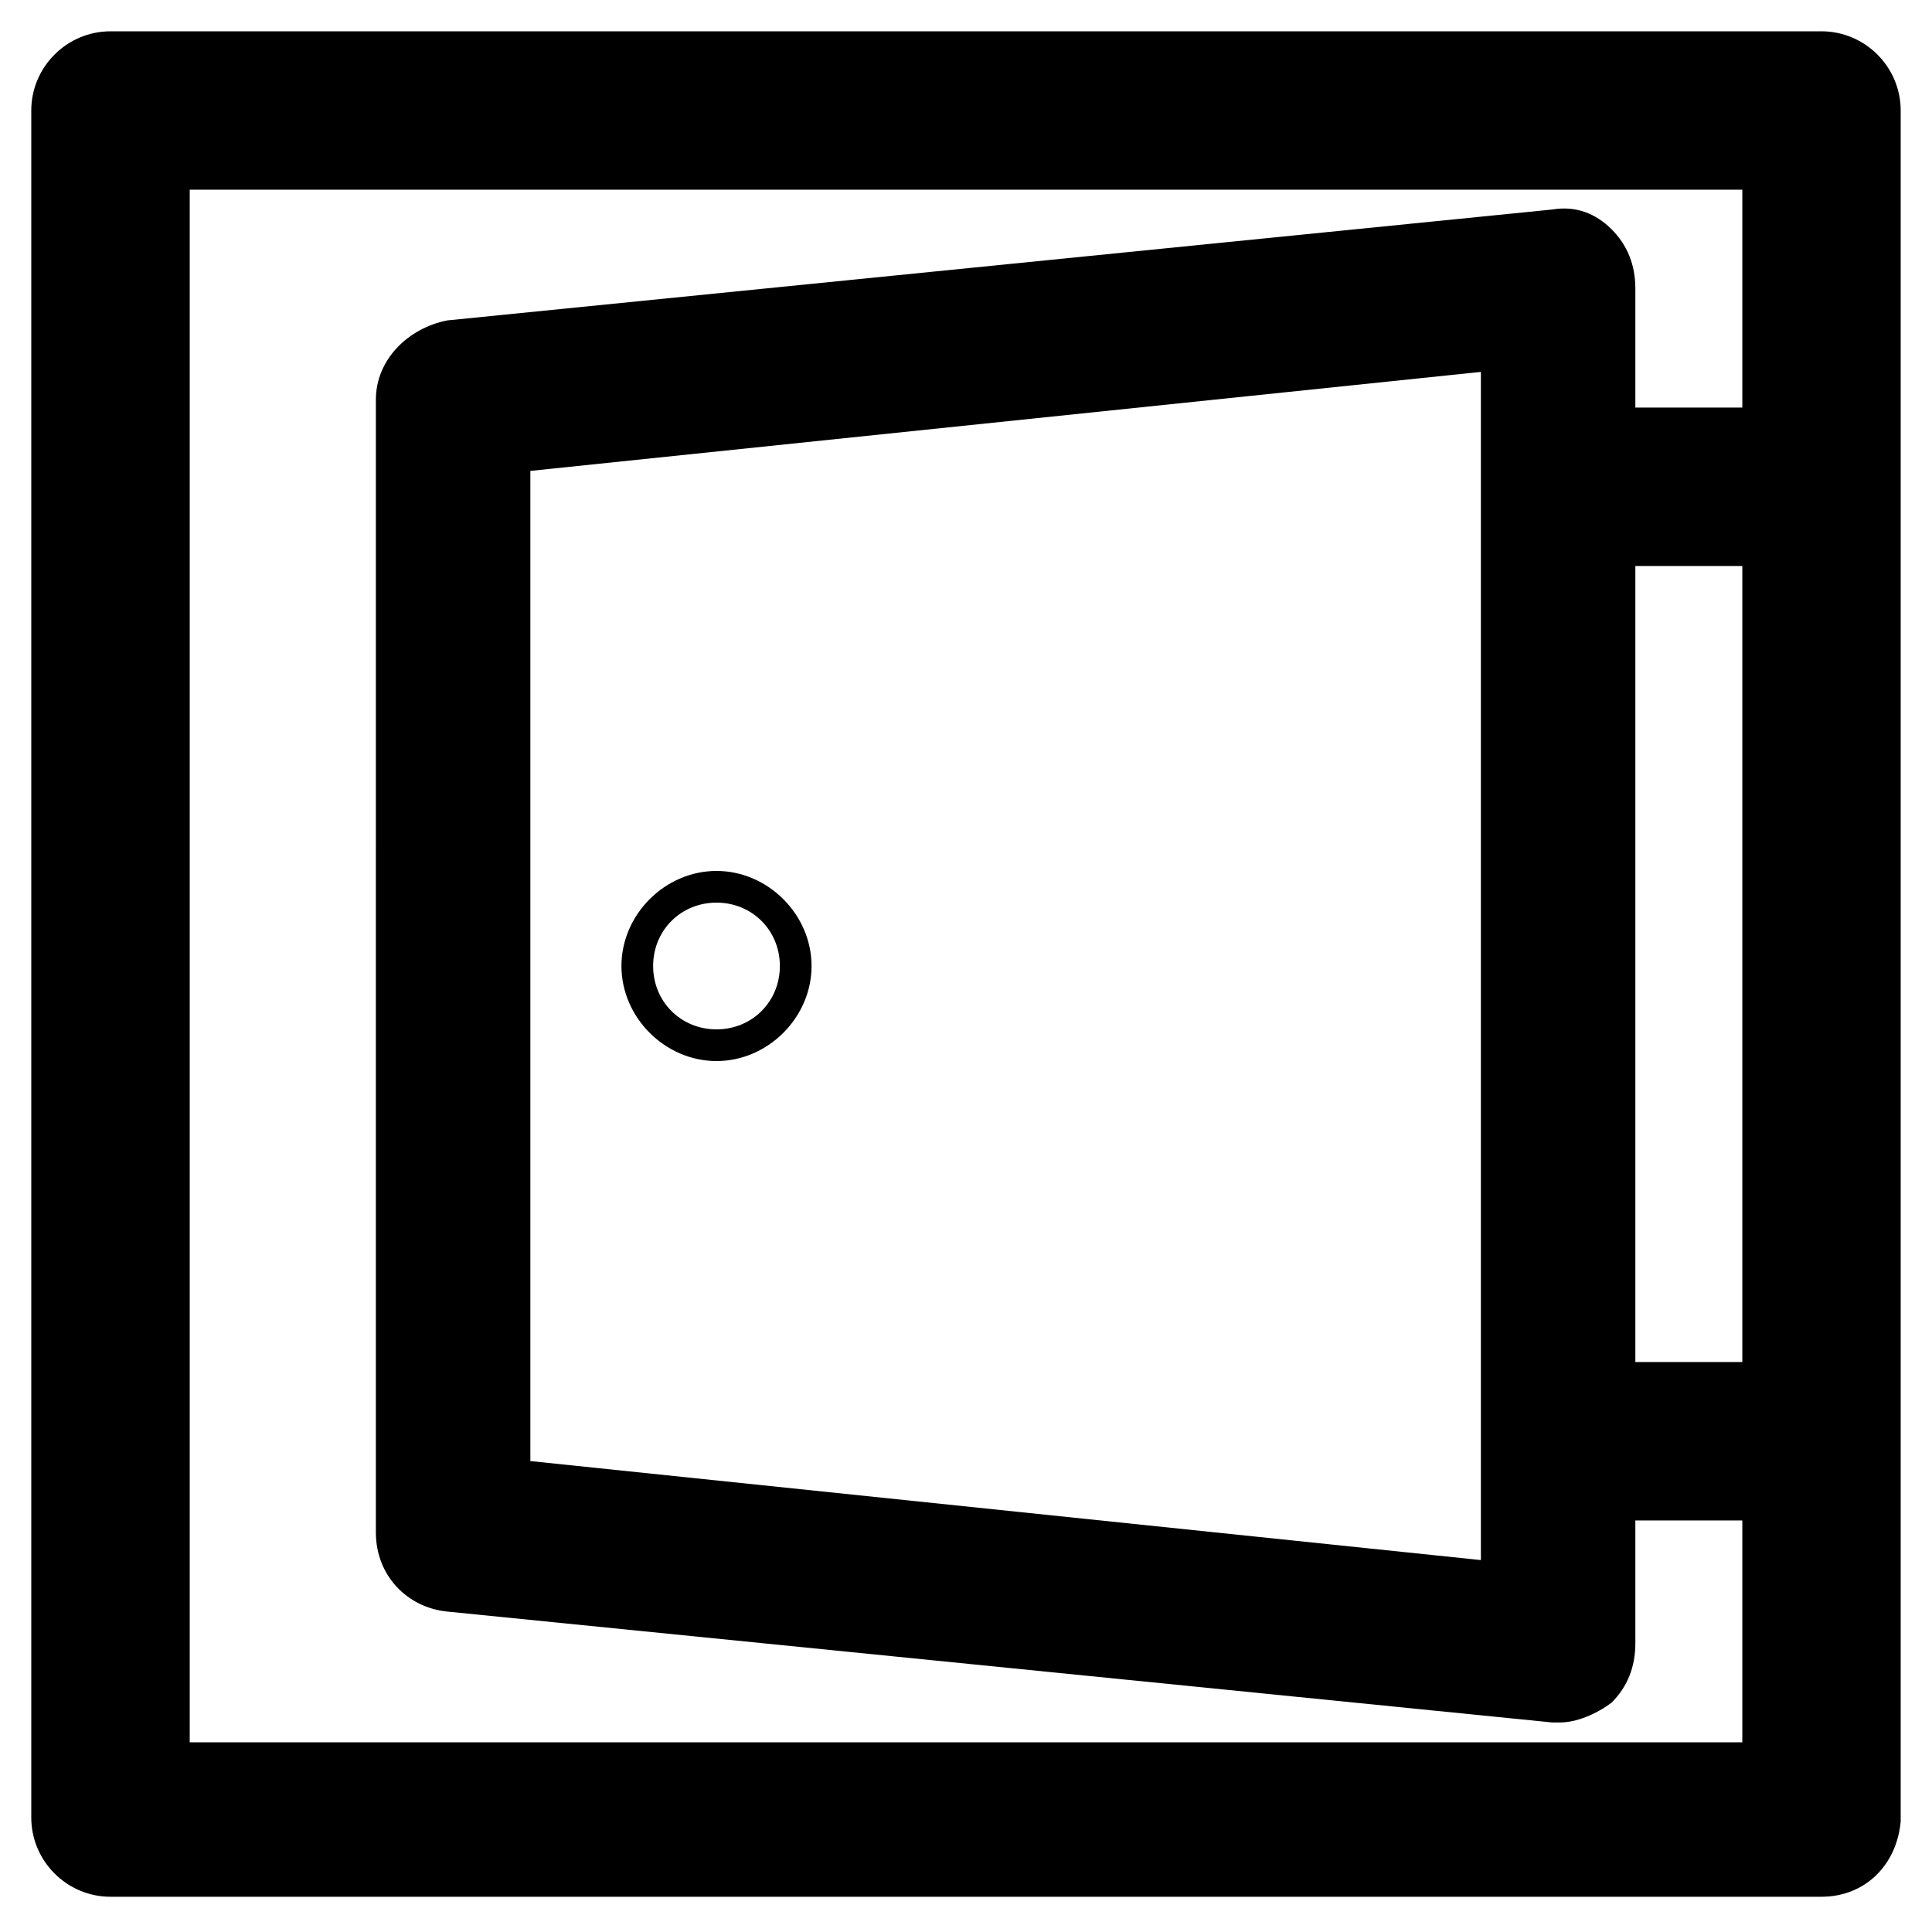 <?xml version="1.0" encoding="UTF-8"?>
<!-- Uploaded to: ICON Repo, www.iconrepo.com, Generator: ICON Repo Mixer Tools -->
<svg fill="#000000" width="800px" height="800px" version="1.1" viewBox="144 144 512 512" xmlns="http://www.w3.org/2000/svg">
 <g>
  <path d="m626.71 646.66h-453.43c-11.547 0-20.992-9.445-20.992-20.992v-452.38c0-11.547 9.445-20.992 20.992-20.992h453.43c11.547 0 20.992 9.445 20.992 20.992v453.43c-1.051 11.543-9.449 19.941-20.996 19.941zm-432.43-40.934h411.45v-411.45h-411.45z"/>
  <path d="m557.44 600.47h-2.098l-292.84-29.391c-10.496-1.051-18.895-9.445-18.895-20.992l0.004-300.18c0-10.496 8.398-18.895 18.895-20.992l292.84-29.391c6.297-1.051 11.547 1.051 15.742 5.246 4.199 4.199 6.297 9.445 6.297 15.742v358.96c0 6.297-2.098 11.547-6.297 15.742-4.199 3.156-9.449 5.254-13.648 5.254zm-272.89-69.273 251.9 26.238v-314.88l-251.9 26.238z"/>
  <path d="m617.27 293.99h-58.777c-11.547 0-20.992-9.445-20.992-20.992s9.445-20.992 20.992-20.992h58.777c11.547 0 20.992 9.445 20.992 20.992s-9.445 20.992-20.992 20.992z"/>
  <path d="m617.27 546.94h-58.777c-11.547 0-20.992-9.445-20.992-20.992s9.445-20.992 20.992-20.992h58.777c11.547 0 20.992 9.445 20.992 20.992s-9.445 20.992-20.992 20.992z"/>
  <path d="m333.88 425.19c-13.645 0-25.191-11.547-25.191-25.191 0-13.645 11.547-25.191 25.191-25.191s25.191 11.547 25.191 25.191c-0.004 13.648-11.547 25.191-25.191 25.191zm0-41.984c-9.445 0-16.793 7.348-16.793 16.793 0 9.445 7.348 16.793 16.793 16.793s16.793-7.348 16.793-16.793c0-9.445-7.348-16.793-16.793-16.793z"/>
 </g>
</svg>